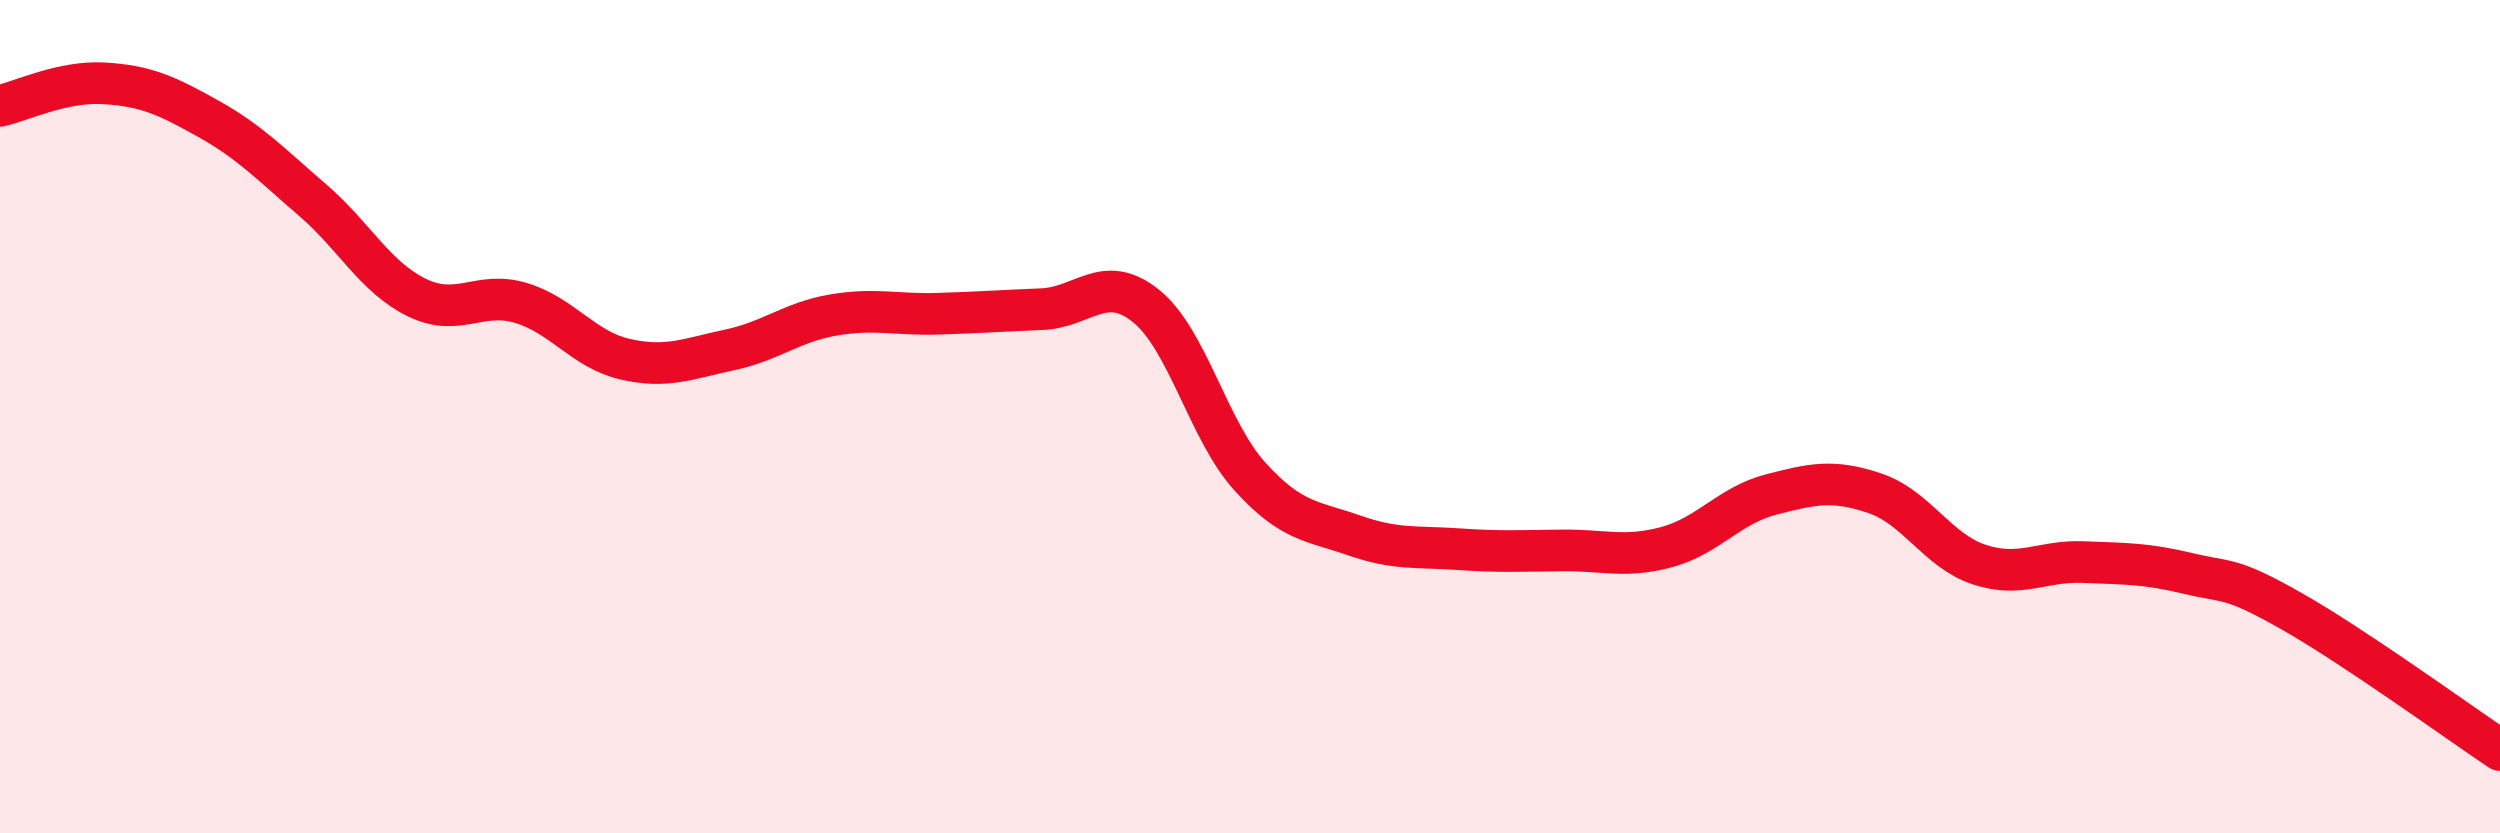 
    <svg width="60" height="20" viewBox="0 0 60 20" xmlns="http://www.w3.org/2000/svg">
      <path
        d="M 0,2.54 C 0.5,2.43 1.5,1.94 2.5,2 C 3.5,2.06 4,2.29 5,2.85 C 6,3.41 6.5,3.94 7.5,4.8 C 8.5,5.66 9,6.65 10,7.14 C 11,7.63 11.5,6.97 12.5,7.27 C 13.5,7.57 14,8.39 15,8.62 C 16,8.85 16.5,8.61 17.5,8.4 C 18.5,8.19 19,7.73 20,7.56 C 21,7.39 21.5,7.56 22.5,7.53 C 23.5,7.5 24,7.46 25,7.42 C 26,7.38 26.5,6.54 27.5,7.34 C 28.5,8.14 29,10.34 30,11.44 C 31,12.54 31.5,12.5 32.5,12.85 C 33.5,13.2 34,13.11 35,13.18 C 36,13.25 36.5,13.22 37.5,13.21 C 38.5,13.2 39,13.4 40,13.13 C 41,12.86 41.5,12.13 42.5,11.87 C 43.5,11.61 44,11.5 45,11.84 C 46,12.18 46.5,13.22 47.5,13.55 C 48.5,13.88 49,13.45 50,13.49 C 51,13.53 51.5,13.52 52.5,13.76 C 53.5,14 53.5,13.82 55,14.67 C 56.5,15.52 59,17.33 60,18L60 20L0 20Z"
        fill="#EB0A25"
        opacity="0.1"
        stroke-linecap="round"
        stroke-linejoin="round"
      />
      <path
        d="M 0,2.54 C 0.5,2.43 1.5,1.94 2.5,2 C 3.5,2.06 4,2.29 5,2.85 C 6,3.41 6.5,3.94 7.5,4.8 C 8.5,5.66 9,6.65 10,7.14 C 11,7.63 11.5,6.97 12.5,7.27 C 13.5,7.57 14,8.39 15,8.62 C 16,8.85 16.5,8.61 17.5,8.4 C 18.5,8.19 19,7.73 20,7.56 C 21,7.39 21.5,7.56 22.5,7.53 C 23.5,7.5 24,7.46 25,7.42 C 26,7.38 26.5,6.54 27.5,7.34 C 28.5,8.14 29,10.34 30,11.44 C 31,12.54 31.5,12.5 32.5,12.85 C 33.5,13.2 34,13.11 35,13.18 C 36,13.25 36.5,13.22 37.5,13.21 C 38.5,13.2 39,13.4 40,13.13 C 41,12.86 41.5,12.13 42.5,11.87 C 43.5,11.61 44,11.5 45,11.84 C 46,12.18 46.5,13.22 47.5,13.55 C 48.5,13.88 49,13.45 50,13.49 C 51,13.53 51.5,13.52 52.5,13.76 C 53.5,14 53.5,13.82 55,14.67 C 56.5,15.52 59,17.33 60,18"
        stroke="#EB0A25"
        stroke-width="1"
        fill="none"
        stroke-linecap="round"
        stroke-linejoin="round"
      />
    </svg>
  